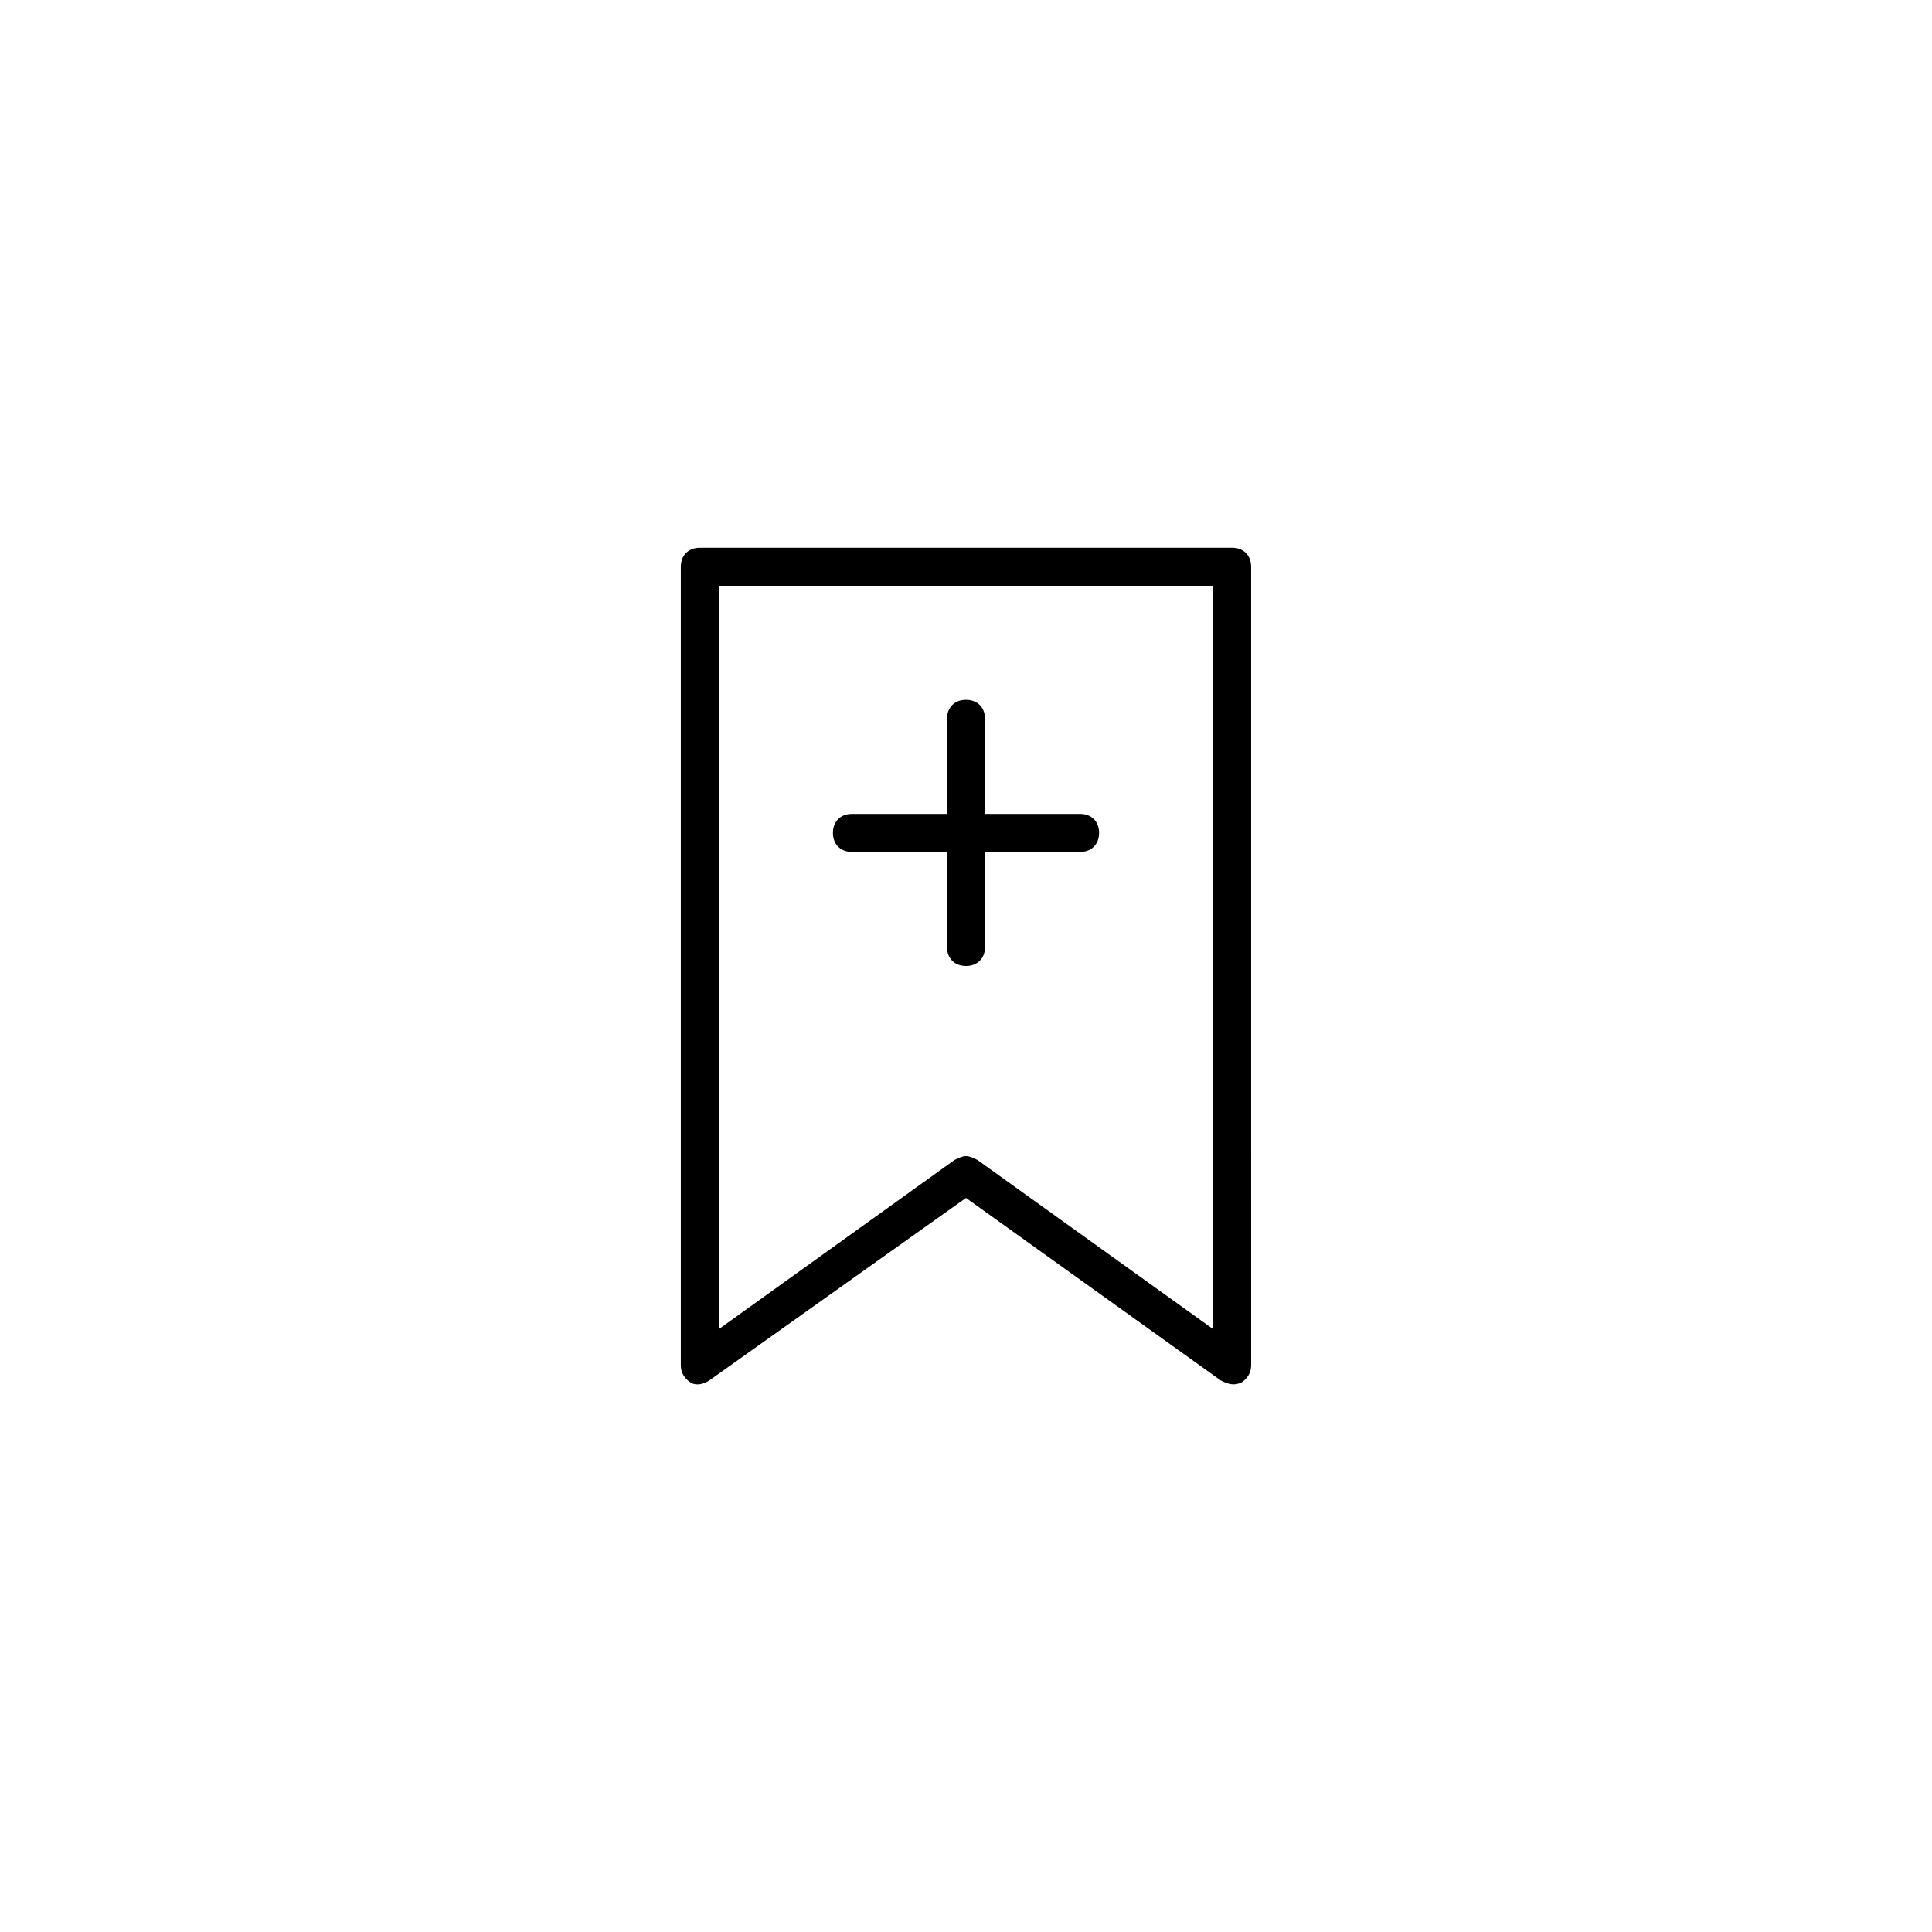 <?xml version="1.0" encoding="UTF-8"?>
<!-- Uploaded to: ICON Repo, www.svgrepo.com, Generator: ICON Repo Mixer Tools -->
<svg fill="#000000" width="800px" height="800px" version="1.1" viewBox="144 144 512 512" xmlns="http://www.w3.org/2000/svg">
 <path d="m470.53 289.16h-141.07c-3.023 0-5.039 2.016-5.039 5.039v211.6c0 2.016 1.008 3.527 2.519 4.535 1.512 1.004 3.527 0.504 5.039-0.508l68.016-48.363 67.512 48.367c1.863 0.941 3.5 1.523 5.543 0.508 1.512-1.008 2.519-2.519 2.519-4.535l-0.004-211.61c0-3.023-2.016-5.039-5.039-5.039zm-5.039 207.07-62.473-44.84c-1.004-0.504-2.012-1.008-3.019-1.008s-2.016 0.504-3.023 1.008l-62.473 44.84v-196.99h130.99zm-100.76-131.5c0-3.023 2.016-5.039 5.039-5.039h25.191v-25.191c0-3.023 2.016-5.039 5.039-5.039s5.039 2.016 5.039 5.039v25.191h25.191c3.023 0 5.039 2.016 5.039 5.039 0 3.023-2.016 5.039-5.039 5.039h-25.191v25.191c0 3.023-2.016 5.039-5.039 5.039s-5.039-2.016-5.039-5.039v-25.191h-25.191c-3.023 0-5.039-2.016-5.039-5.039z"/>
</svg>